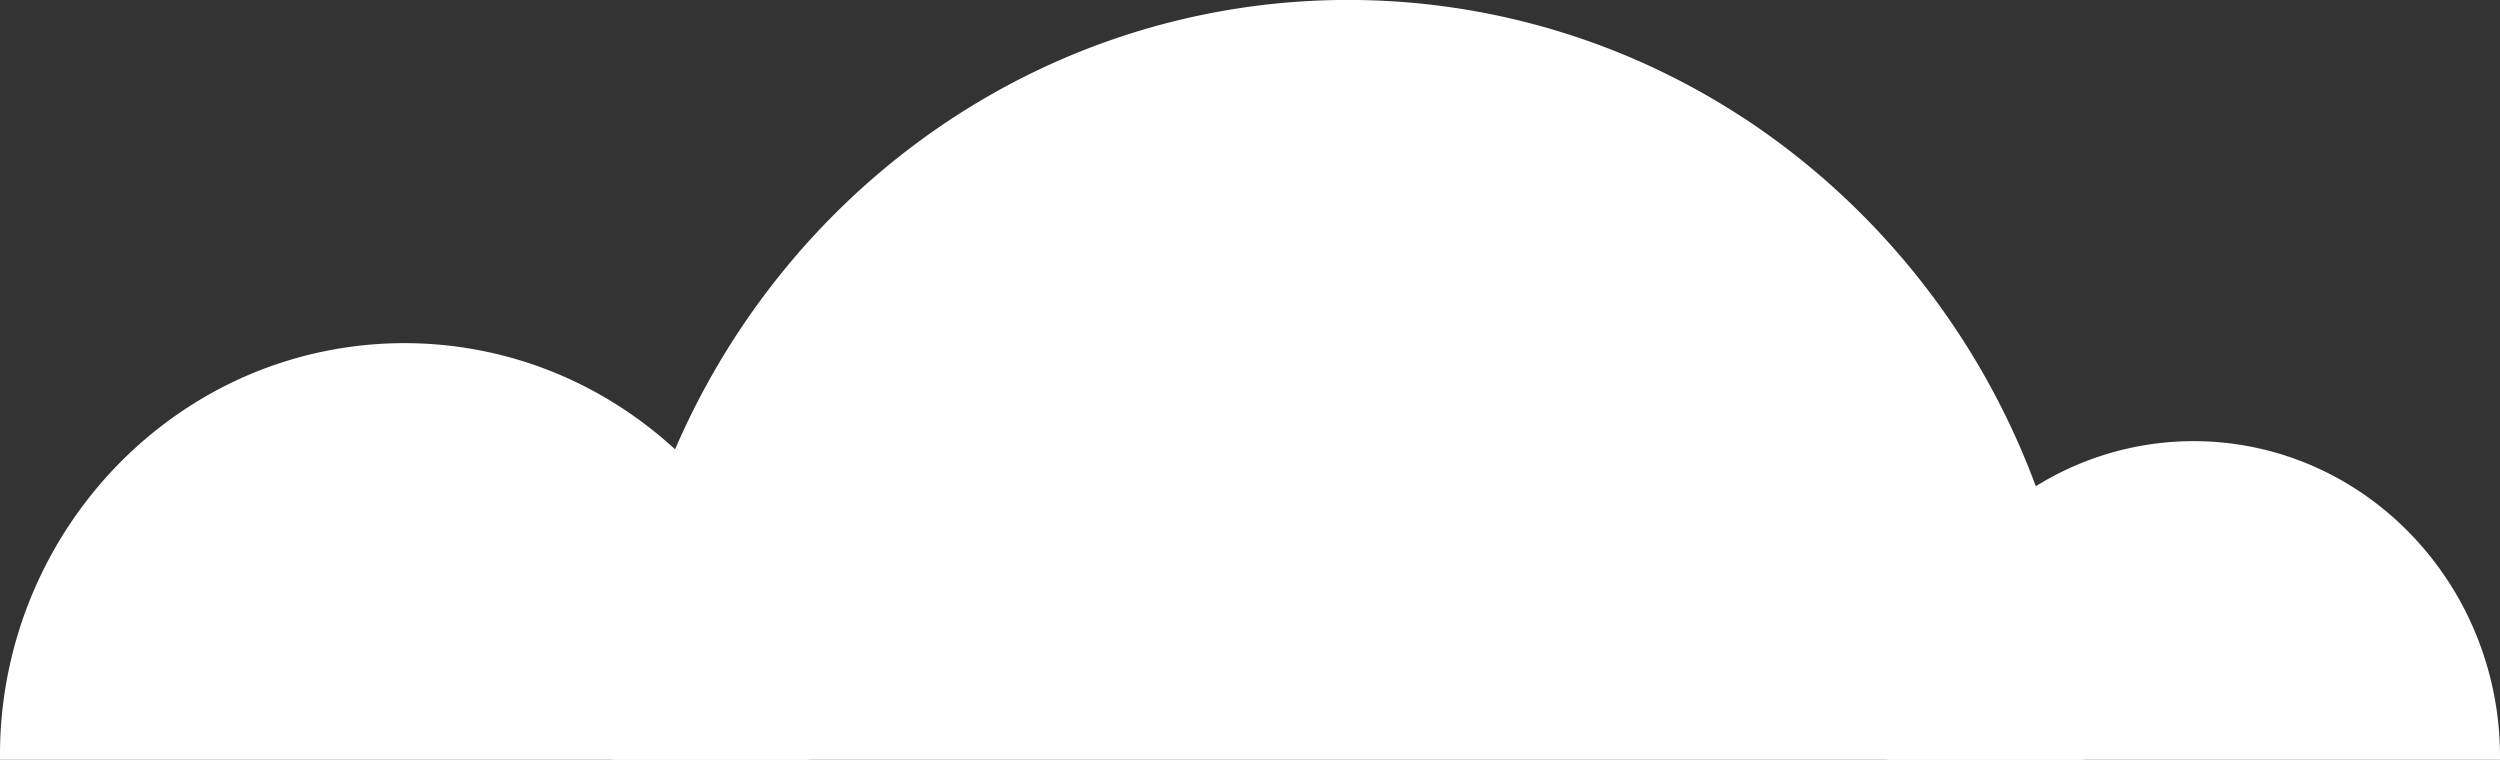 <svg xmlns="http://www.w3.org/2000/svg" width="102" height="31" viewBox="0 0 102 31">
  <rect x="0" y="0" width="102" height="31" fill="#333333" stroke="none"/>
  <g id="Group_866" data-name="Group 866" transform="translate(-1062 -153.101)">
    <path id="Subtraction_102" data-name="Subtraction 102" d="M30.737,60a31.084,31.084,0,0,1-17.185-5.123A30.808,30.808,0,0,1,9,51.213a30.386,30.386,0,0,1-3.753-4.44,29.783,29.783,0,0,1-2.834-5.1,29.435,29.435,0,0,1,0-23.355,29.782,29.782,0,0,1,2.834-5.1A30.386,30.386,0,0,1,9,8.787a30.838,30.838,0,0,1,9.77-6.429A31.2,31.2,0,0,1,30.737,0H31V60h-.263Z" transform="translate(1147 153.101) rotate(90)" fill="#fff"/>
    <path id="Subtraction_103" data-name="Subtraction 103" d="M16.856,33A16.962,16.962,0,0,1,4.937,28.167a16.7,16.7,0,0,1-2.058-2.442,16.394,16.394,0,0,1-1.554-2.8,16.233,16.233,0,0,1,0-12.845,16.394,16.394,0,0,1,1.554-2.8A16.7,16.7,0,0,1,4.937,4.833,16.987,16.987,0,0,1,16.856,0H17V33h-.144Z" transform="translate(1095 167.101) rotate(90)" fill="#fff"/>
    <path id="Subtraction_104" data-name="Subtraction 104" d="M12.89,25a13.155,13.155,0,0,1-5.017-.982,12.939,12.939,0,0,1-4.1-2.679A12.681,12.681,0,0,1,2.2,19.489a12.387,12.387,0,0,1-1.188-2.123,12.192,12.192,0,0,1,0-9.731A12.387,12.387,0,0,1,2.2,5.511a12.682,12.682,0,0,1,1.574-1.85A12.94,12.94,0,0,1,7.872.982,13.155,13.155,0,0,1,12.89,0H13V25h-.11Z" transform="translate(1164 171.101) rotate(90)" fill="#fff"/>
  </g>
</svg>
